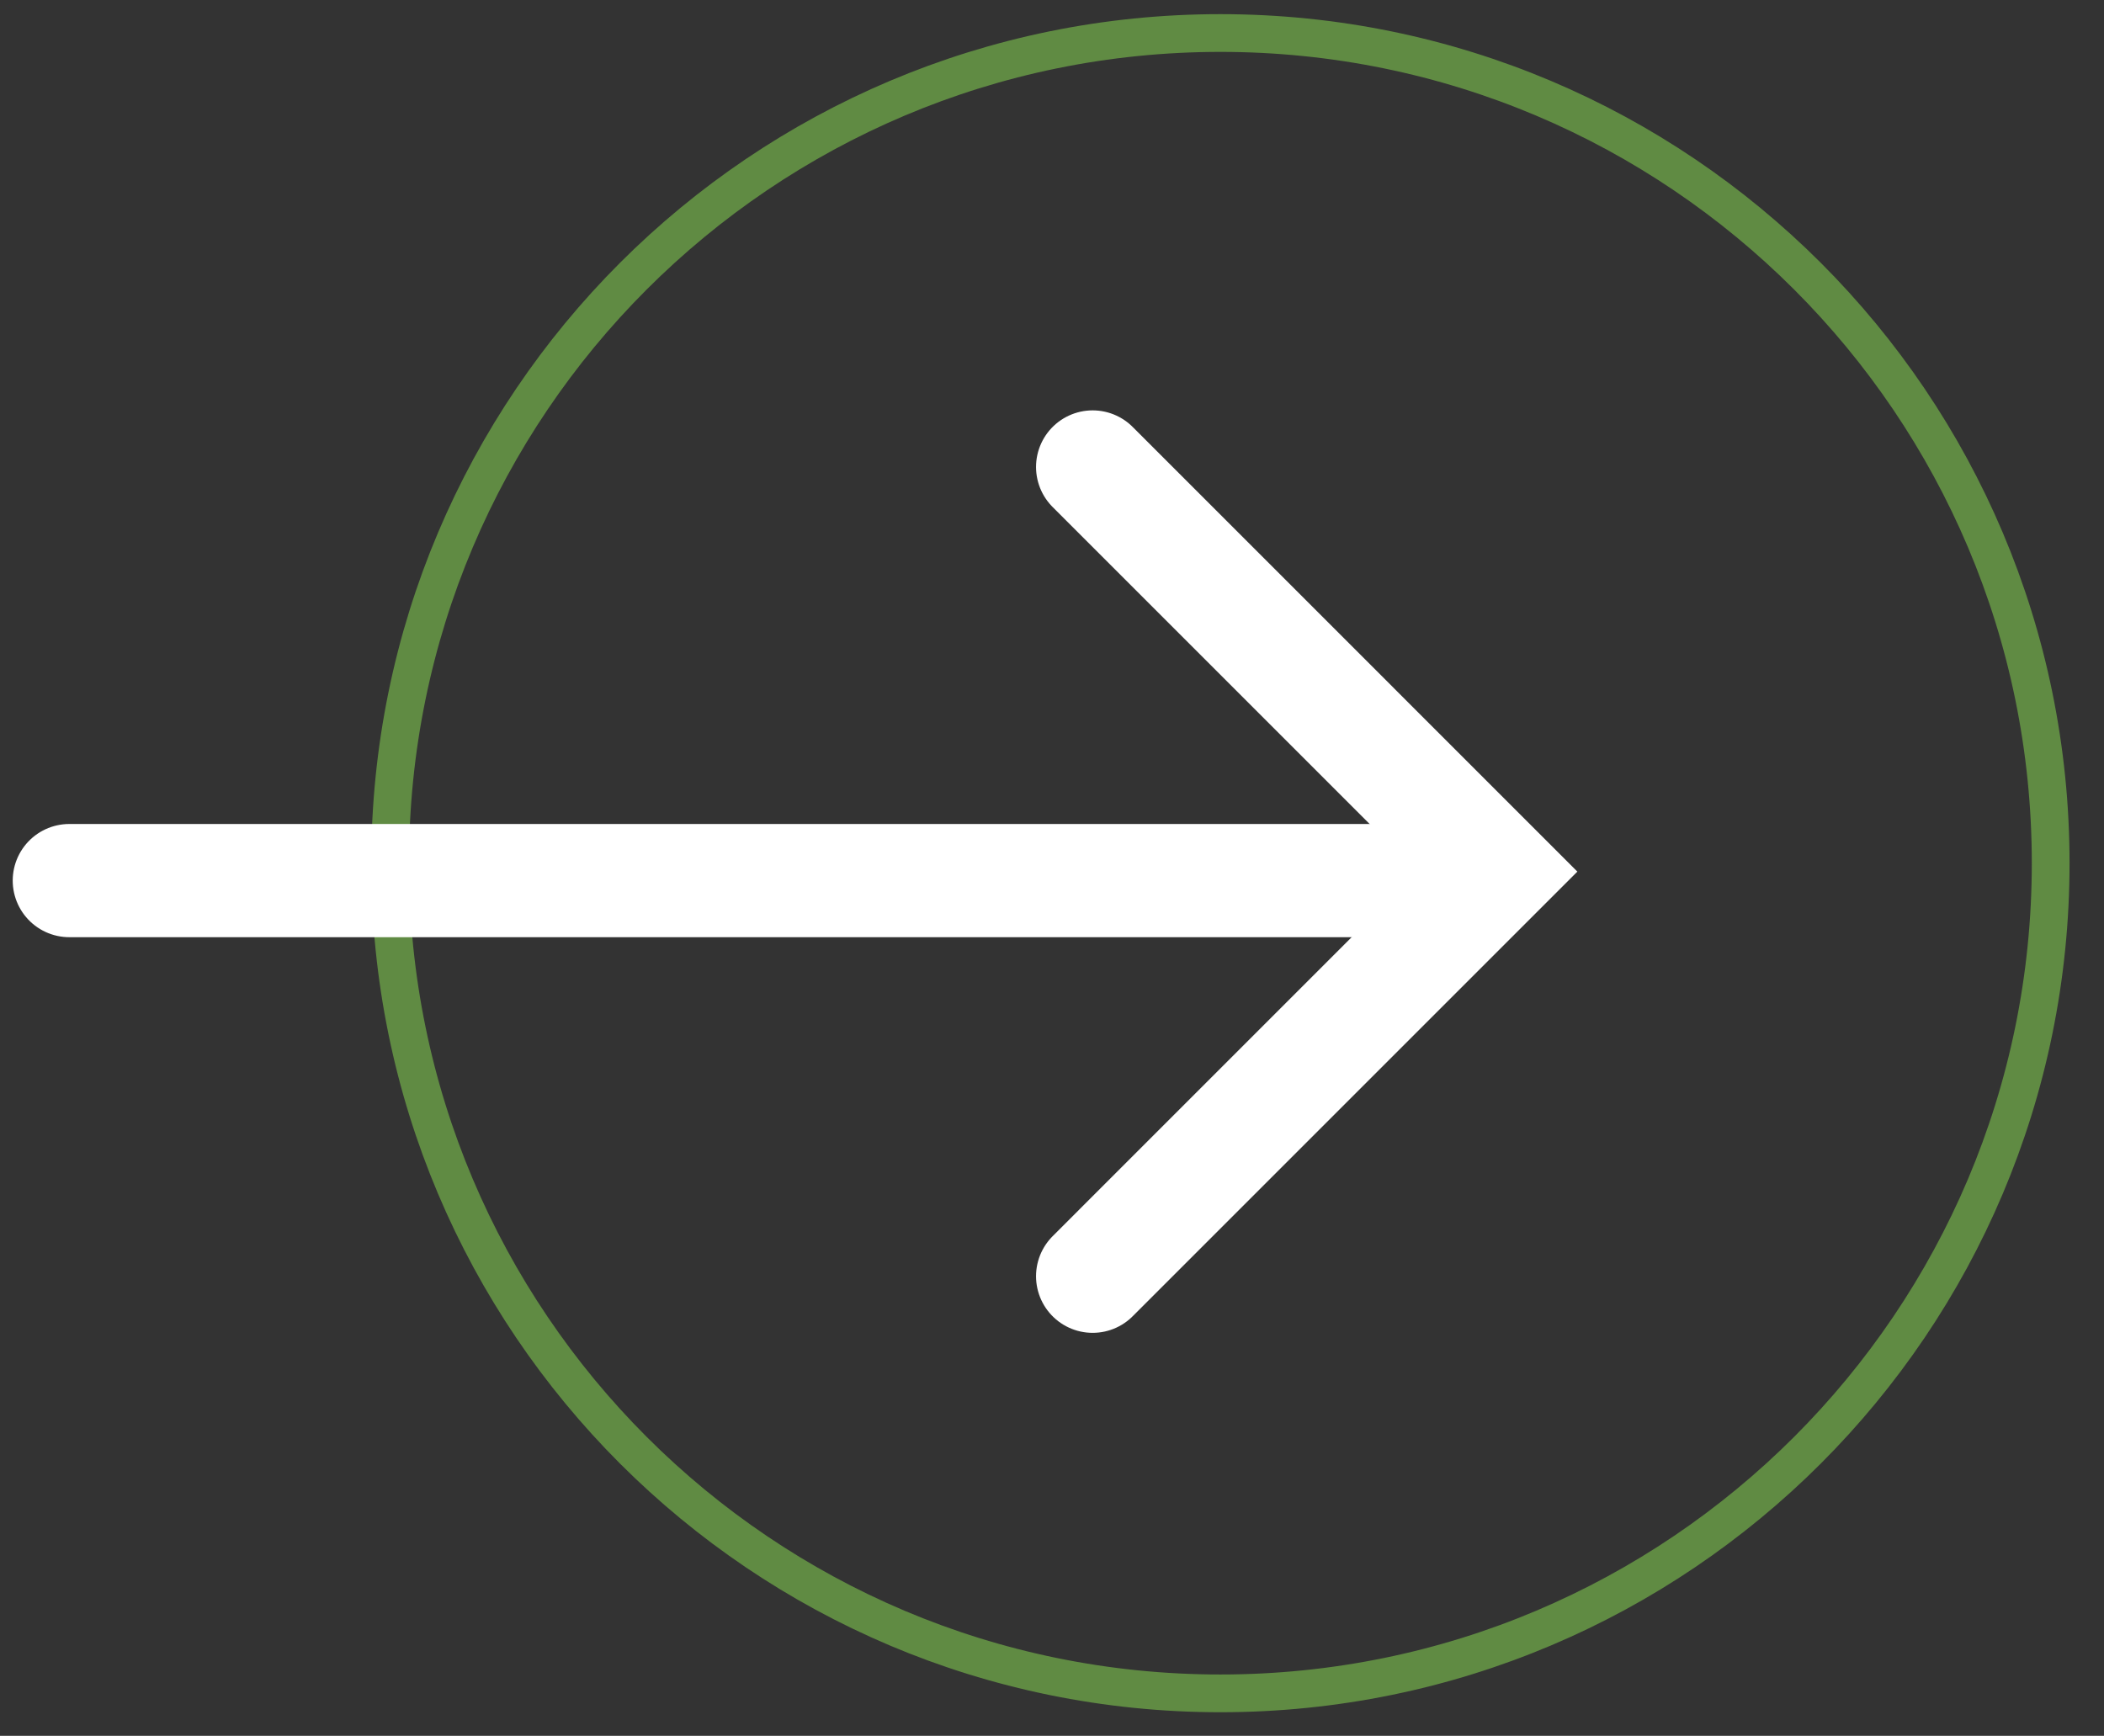 <?xml version="1.0" encoding="utf-8"?>
<!-- Generator: Adobe Illustrator 15.1.0, SVG Export Plug-In . SVG Version: 6.00 Build 0)  -->
<!DOCTYPE svg PUBLIC "-//W3C//DTD SVG 1.1//EN" "http://www.w3.org/Graphics/SVG/1.1/DTD/svg11.dtd">
<svg version="1.1" id="Layer_1" xmlns="http://www.w3.org/2000/svg" xmlns:xlink="http://www.w3.org/1999/xlink" x="0px" y="0px"
	 width="55.75px" height="46px" viewBox="125 8.125 55.75 46" enable-background="new 125 8.125 55.75 46" xml:space="preserve">
<rect x="125" y="8.125" width="55.75" height="46" fill="#333333" stroke="none"/>
<path fill="none" stroke="#608B43" d="M157.337,53c12.149,0,22-9.85,22-22s-9.851-22-22-22s-22,9.85-22,22S145.188,53,157.337,53z"
	/>
<path fill="none" stroke="#FFFFFF" stroke-width="3" stroke-linecap="round" stroke-miterlimit="10" d="M153.952,20.5l10.722,10.723
	l-10.722,10.723"/>
<path fill="none" stroke="#FFFFFF" stroke-width="3" stroke-linecap="round" d="M162.837,31.461h-36"/>
</svg>
